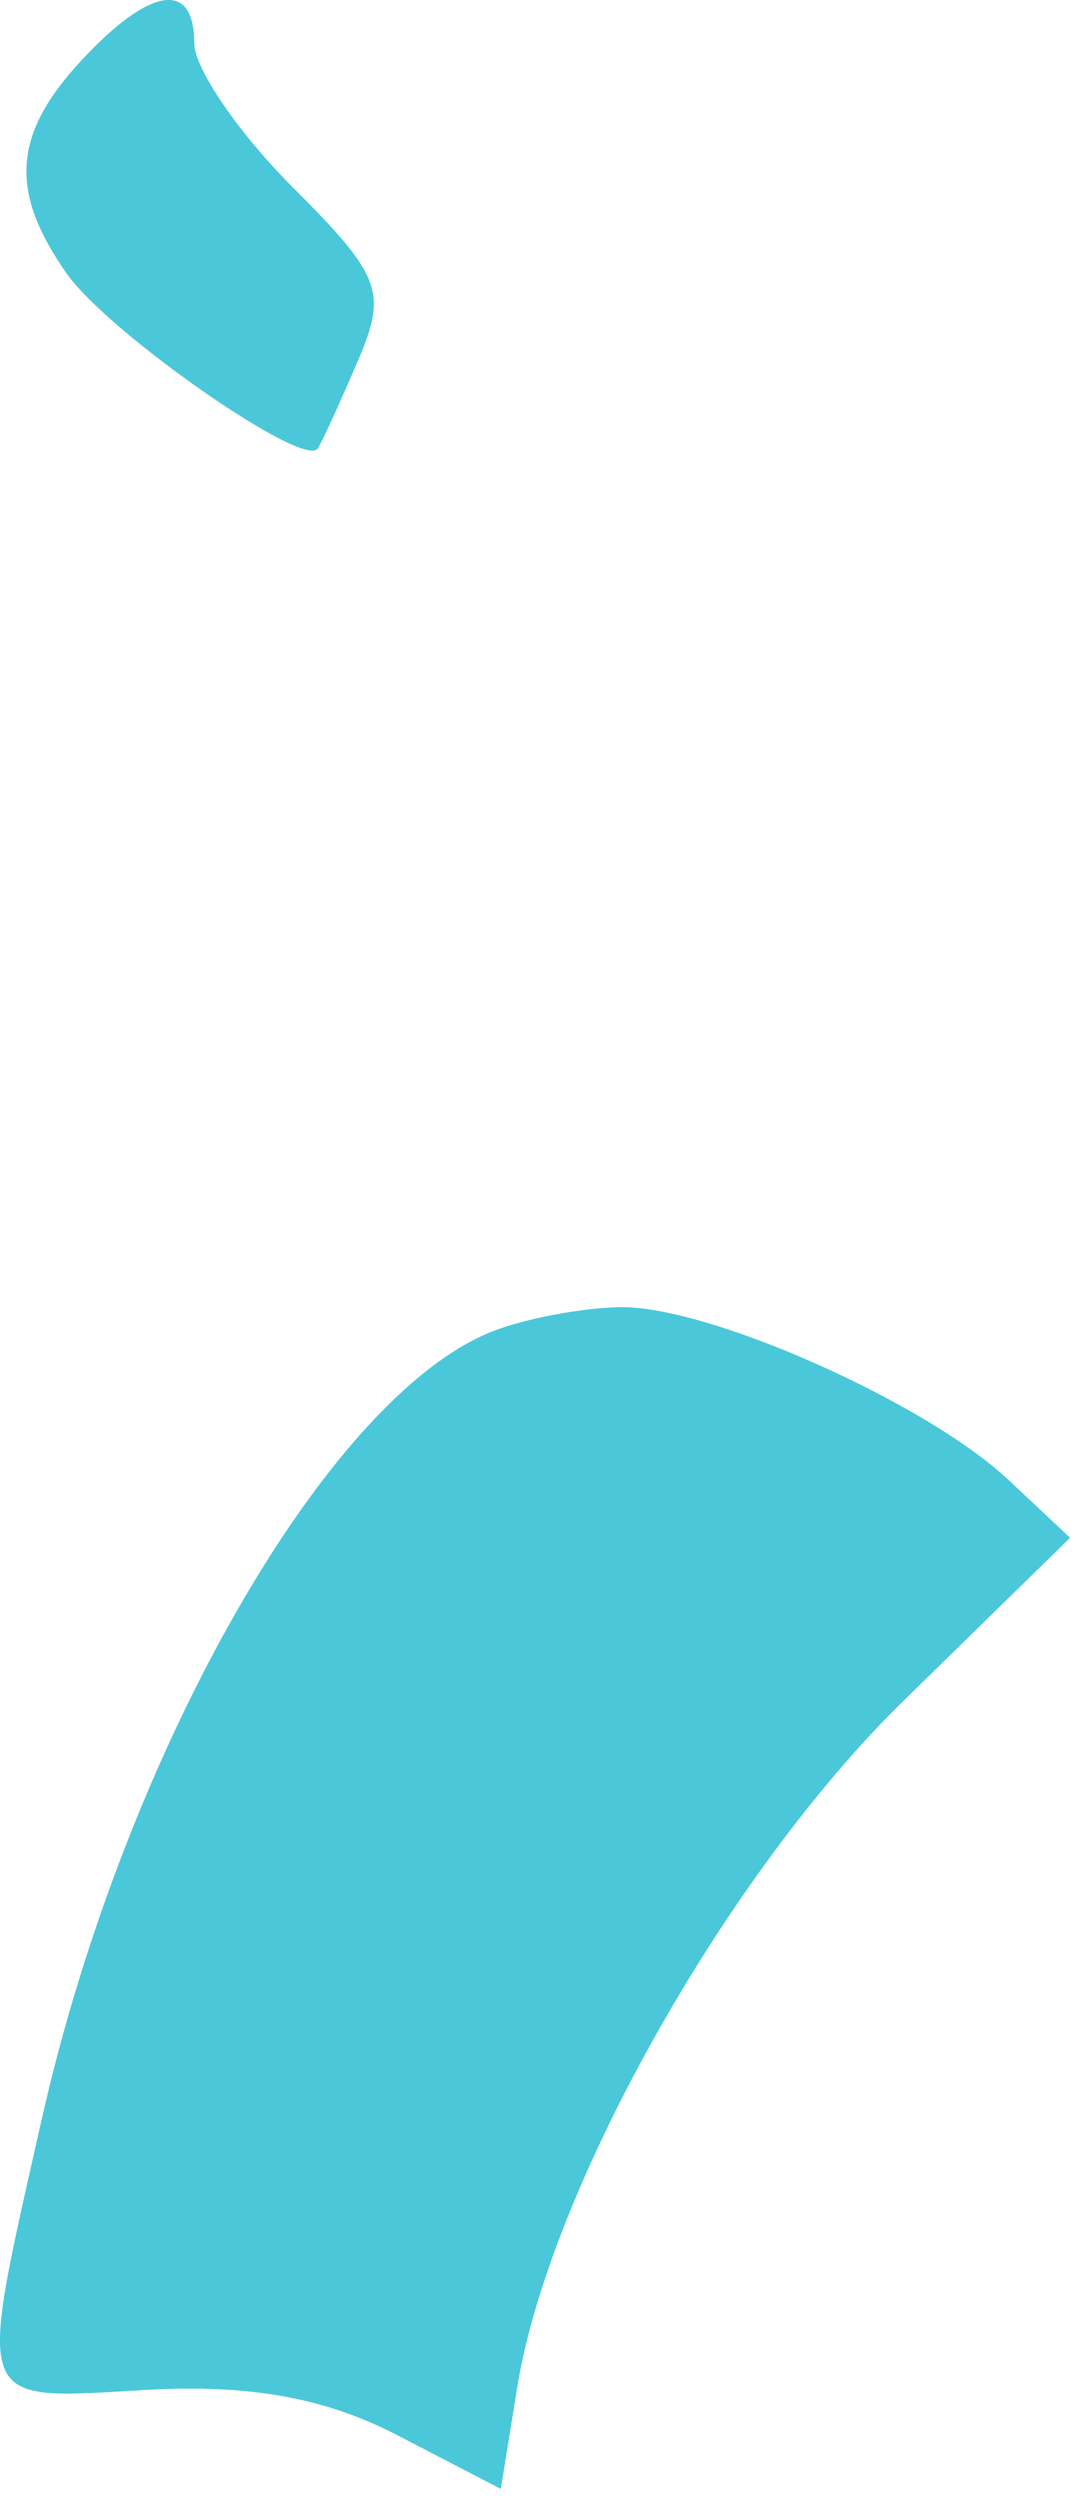 <?xml version="1.0" encoding="UTF-8"?> <svg xmlns="http://www.w3.org/2000/svg" width="38" height="88" viewBox="0 0 38 88" fill="none"><path d="M2.341 9.618C0.311 6.721 0.456 4.715 2.881 2.112C5.289 -0.473 6.842 -0.704 6.842 1.523C6.842 2.403 8.396 4.677 10.296 6.577C13.44 9.72 13.646 10.273 12.594 12.727C11.957 14.21 11.327 15.587 11.192 15.787C10.703 16.514 3.802 11.704 2.341 9.618Z" fill="#4AC8D9"></path><path d="M1.463 74.62C4.376 61.691 11.483 49.233 17.288 46.882C18.417 46.424 20.467 46.031 21.842 46.008C24.95 45.957 32.614 49.364 35.514 52.086L37.686 54.125L31.784 59.9C25.584 65.968 19.343 77.06 18.218 84.013L17.638 87.603L13.991 85.711C11.438 84.387 8.766 83.909 5.091 84.121C-0.972 84.47 -0.836 84.826 1.463 74.62Z" fill="#4AC8D9"></path></svg> 